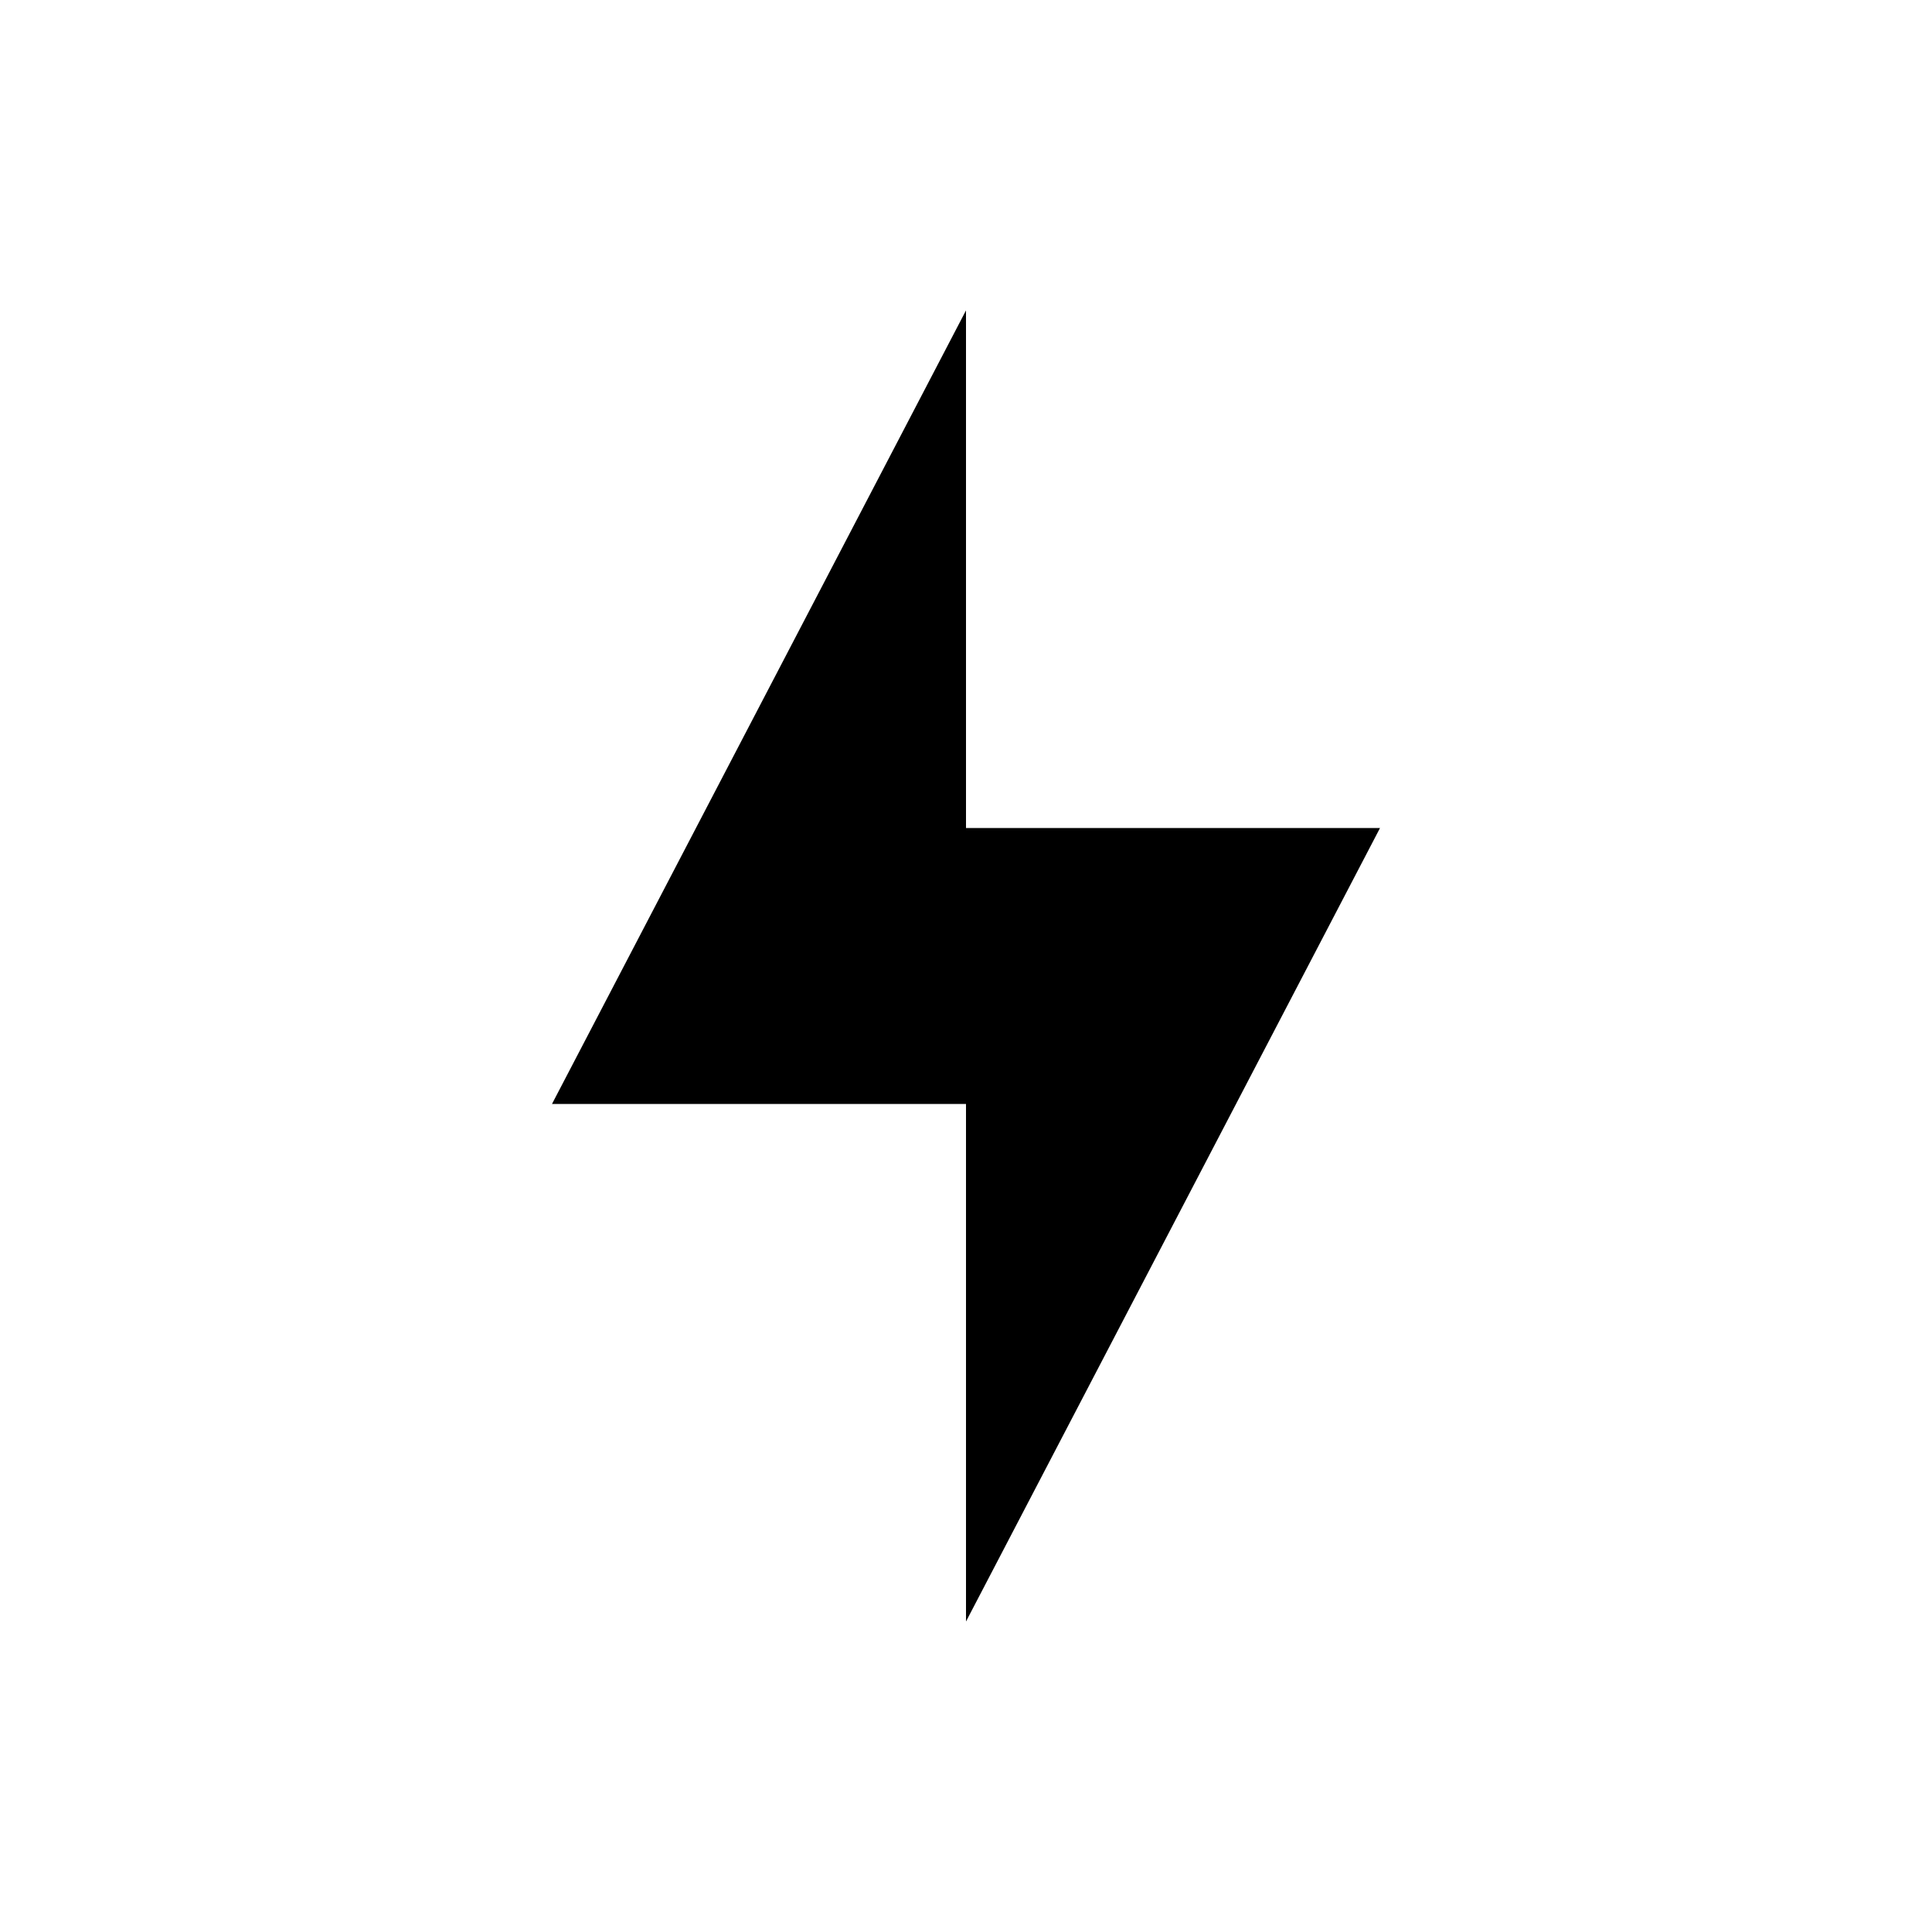 <?xml version="1.0" encoding="utf-8"?>
<!-- Generator: www.svgicons.com -->
<svg xmlns="http://www.w3.org/2000/svg" width="800" height="800" viewBox="0 0 24 24">
<path fill="currentColor" d="M12 10.286v-6.43l-5.143 9.858H12v6.429l5.143-9.857z"/>
</svg>